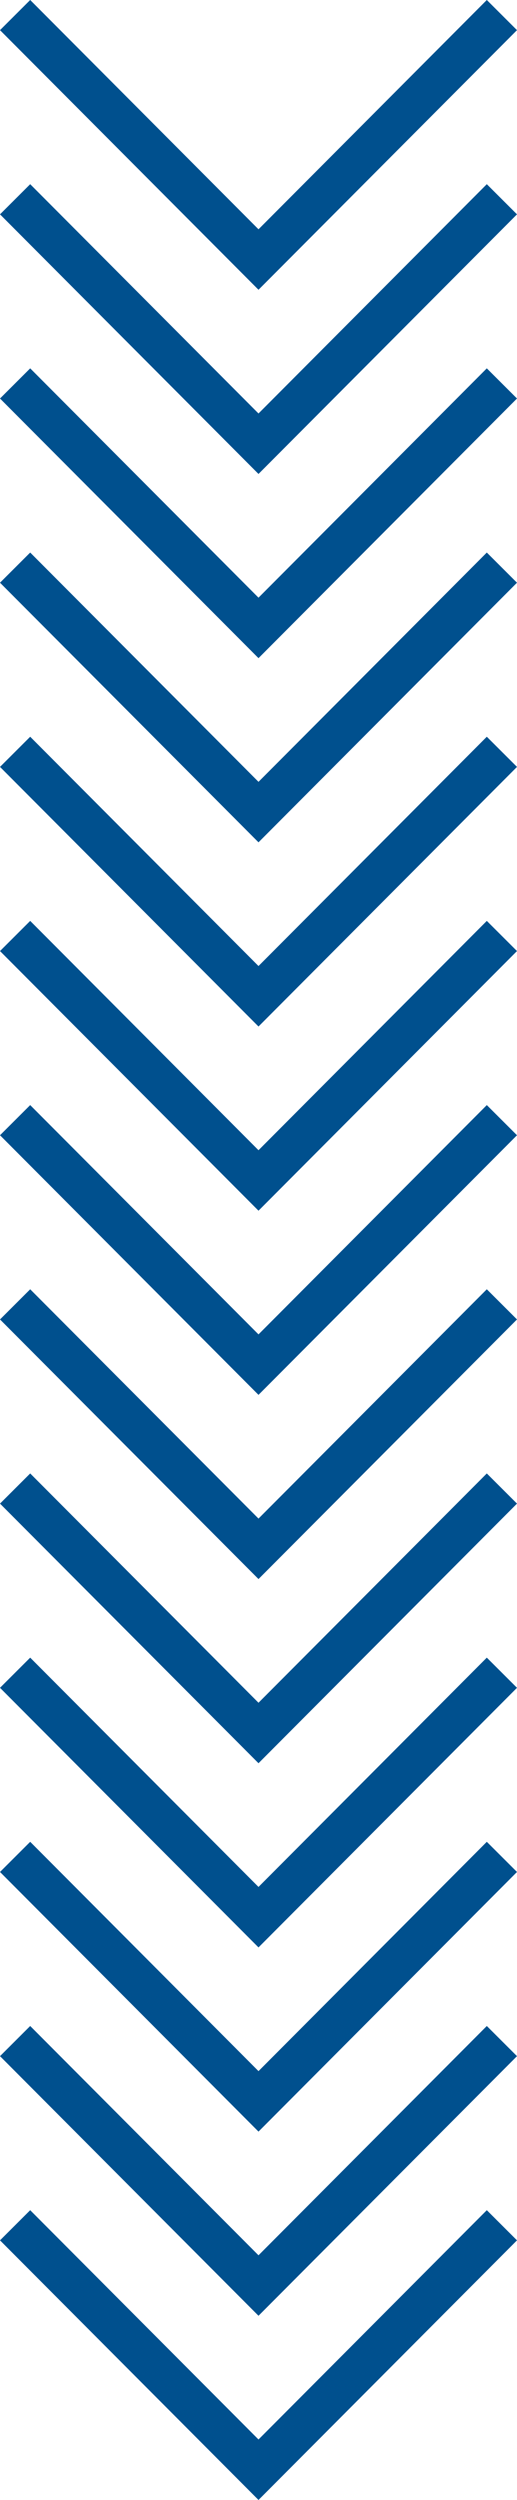 <?xml version="1.0" encoding="UTF-8"?><svg id="_レイヤー_2" xmlns="http://www.w3.org/2000/svg" viewBox="0 0 19.172 92.538"><defs><style>.cls-1{fill:none;stroke:#00508e;stroke-miterlimit:10;stroke-width:1.581px;}</style></defs><g id="_レイヤー_"><polyline class="cls-1" points="18.612 .558 9.586 9.607 .56 .558"/><polyline class="cls-1" points="18.612 7.376 9.586 16.425 .56 7.376"/><polyline class="cls-1" points="18.612 14.193 9.586 23.243 .56 14.193"/><polyline class="cls-1" points="18.612 21.011 9.586 30.06 .56 21.011"/><polyline class="cls-1" points="18.612 27.829 9.586 36.878 .56 27.829"/><polyline class="cls-1" points="18.612 34.646 9.586 43.696 .56 34.646"/><polyline class="cls-1" points="18.612 41.464 9.586 50.513 .56 41.464"/><polyline class="cls-1" points="18.612 48.282 9.586 57.331 .56 48.282"/><polyline class="cls-1" points="18.612 55.099 9.586 64.148 .56 55.099"/><polyline class="cls-1" points="18.612 61.917 9.586 70.966 .56 61.917"/><polyline class="cls-1" points="18.612 68.734 9.586 77.784 .56 68.734"/><polyline class="cls-1" points="18.612 75.552 9.586 84.601 .56 75.552"/><polyline class="cls-1" points="18.612 82.37 9.586 91.419 .56 82.37"/></g></svg>